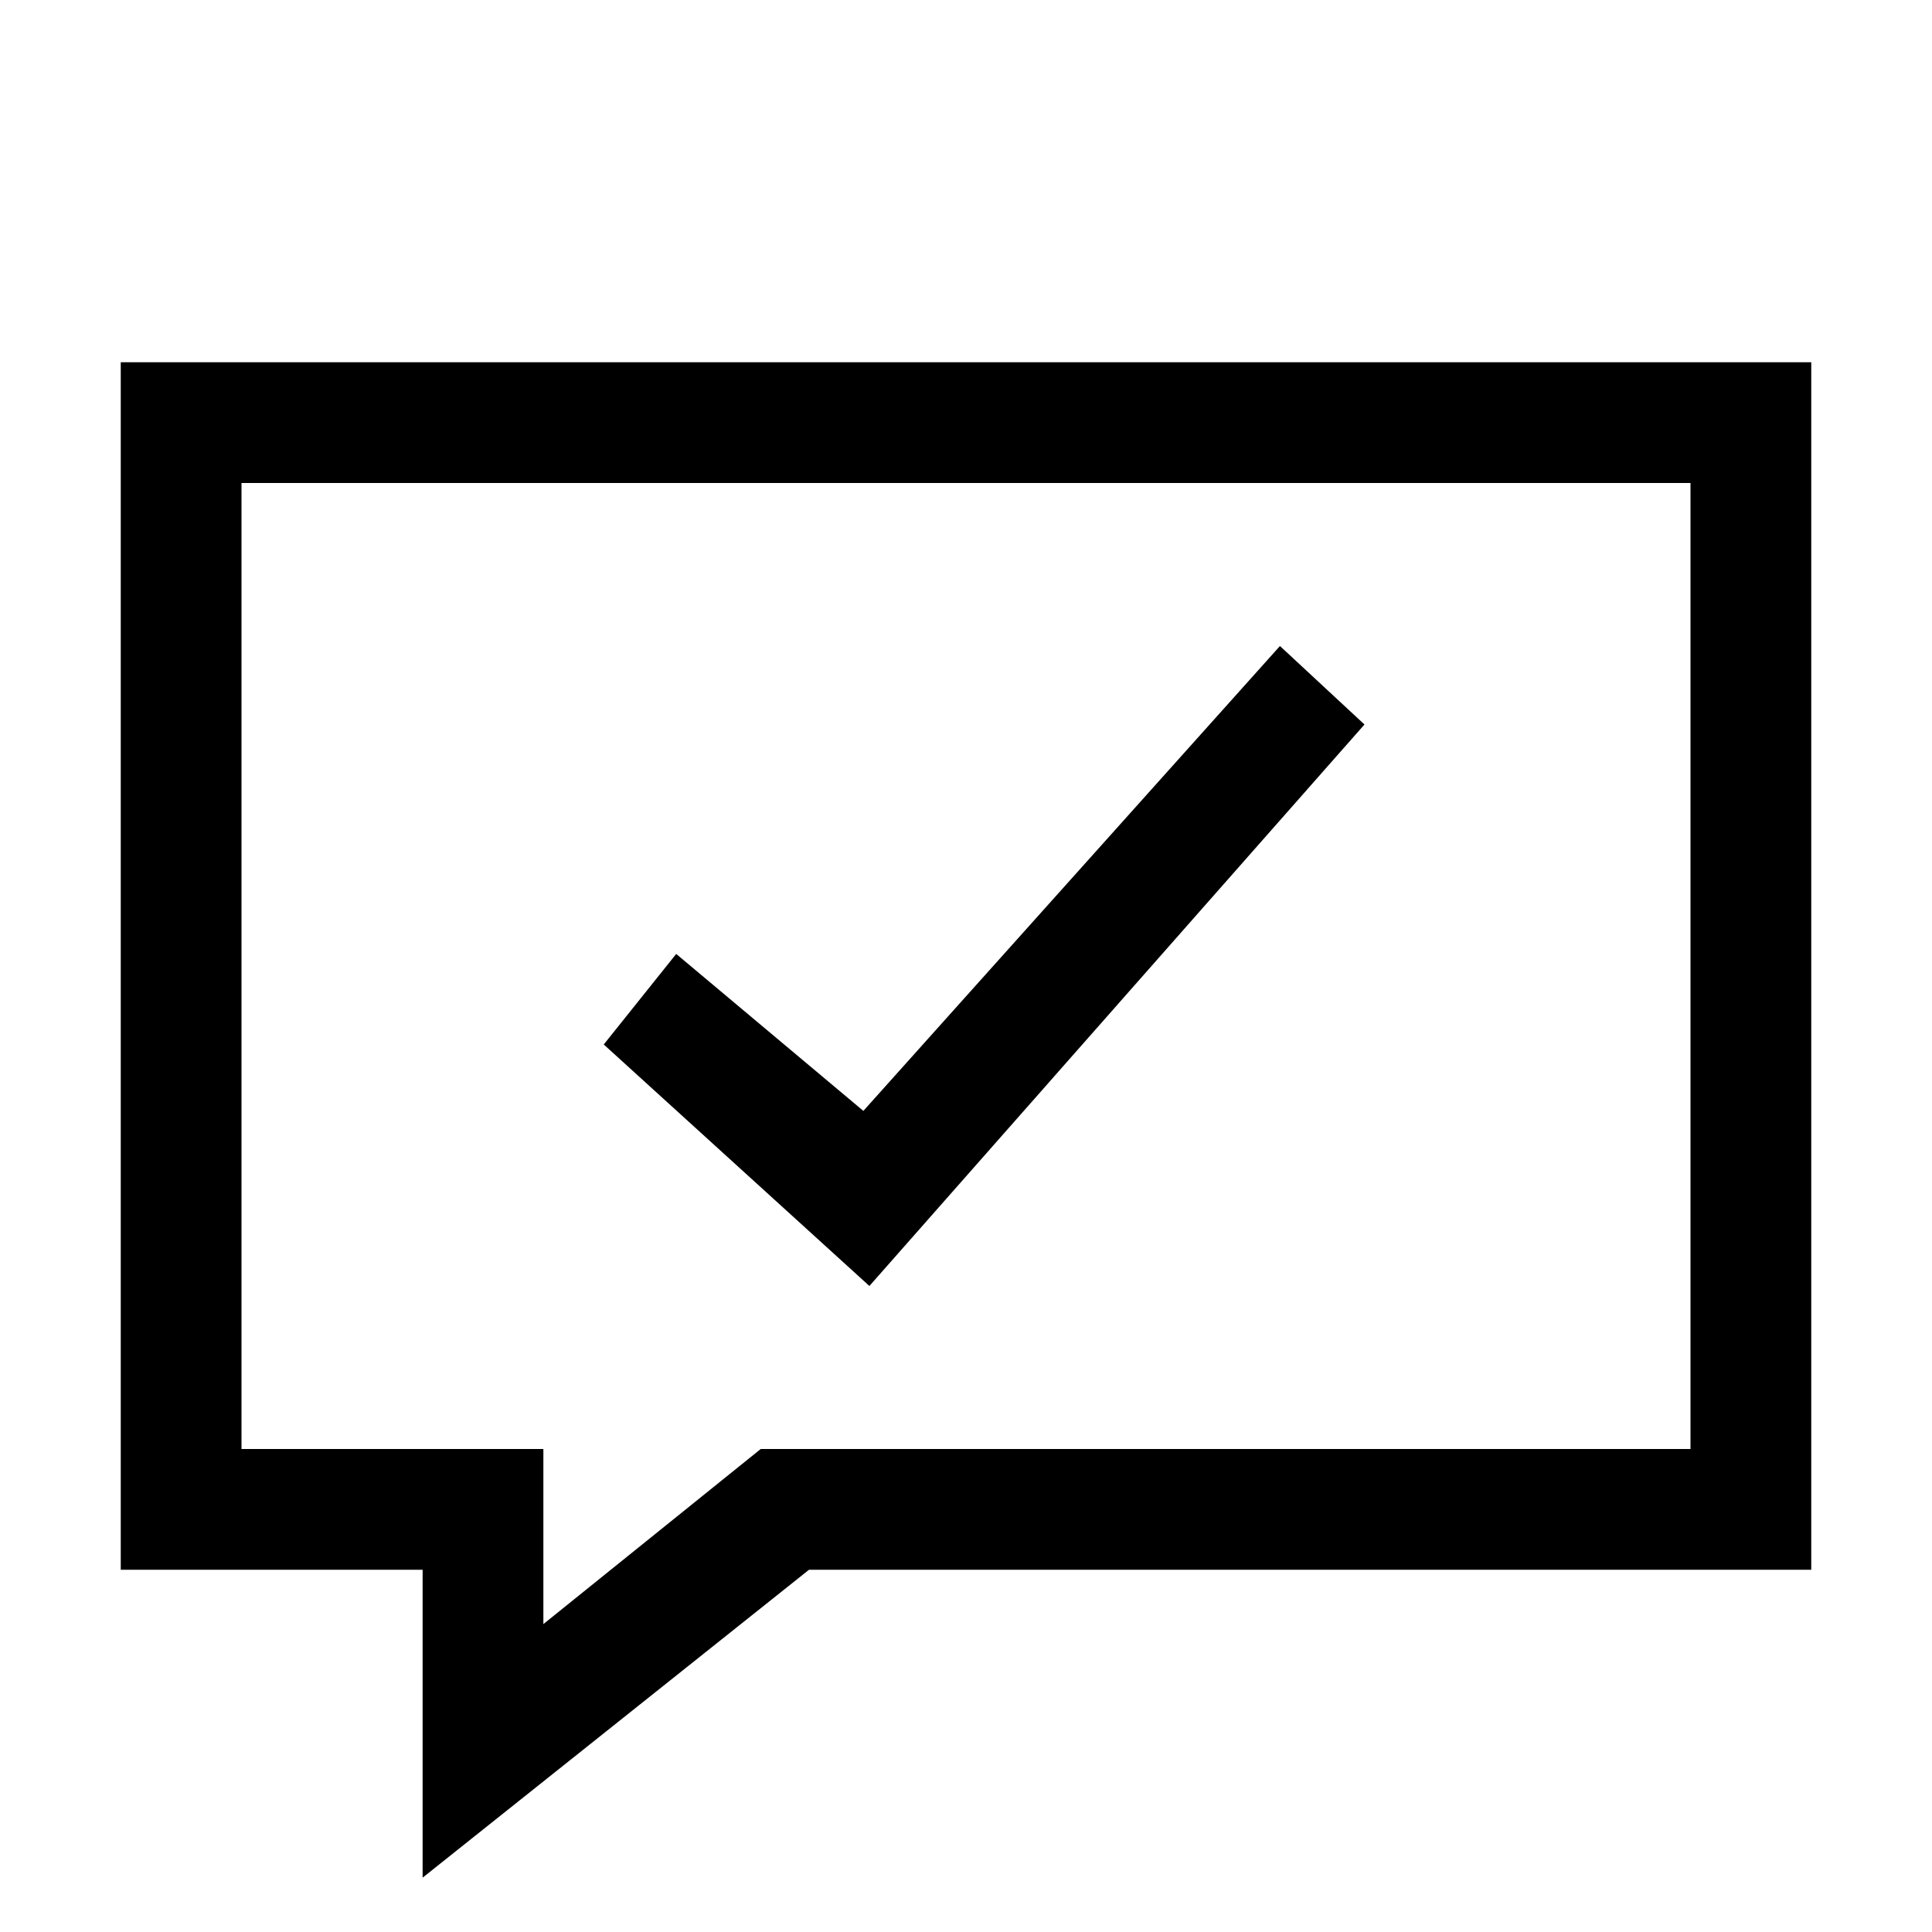 <?xml version="1.0" encoding="utf-8"?>
<!-- Generator: Adobe Illustrator 21.0.0, SVG Export Plug-In . SVG Version: 6.00 Build 0)  -->
<svg version="1.1" id="Layer_1" xmlns="http://www.w3.org/2000/svg" xmlns:xlink="http://www.w3.org/1999/xlink" x="0px" y="0px"
	 viewBox="0 0 32 32" style="enable-background:new 0 0 32 32;" xml:space="preserve">
<path d="M7,31.1V26H2V6h28v20H13.4L7,31.1z M4,24h5v2.9l3.6-2.9H28V8H4V24z"/>
<polygon points="22.6,12 21.2,10.7 14.3,18.4 11.2,15.8 10,17.3 14.4,21.3 "/>
</svg>
